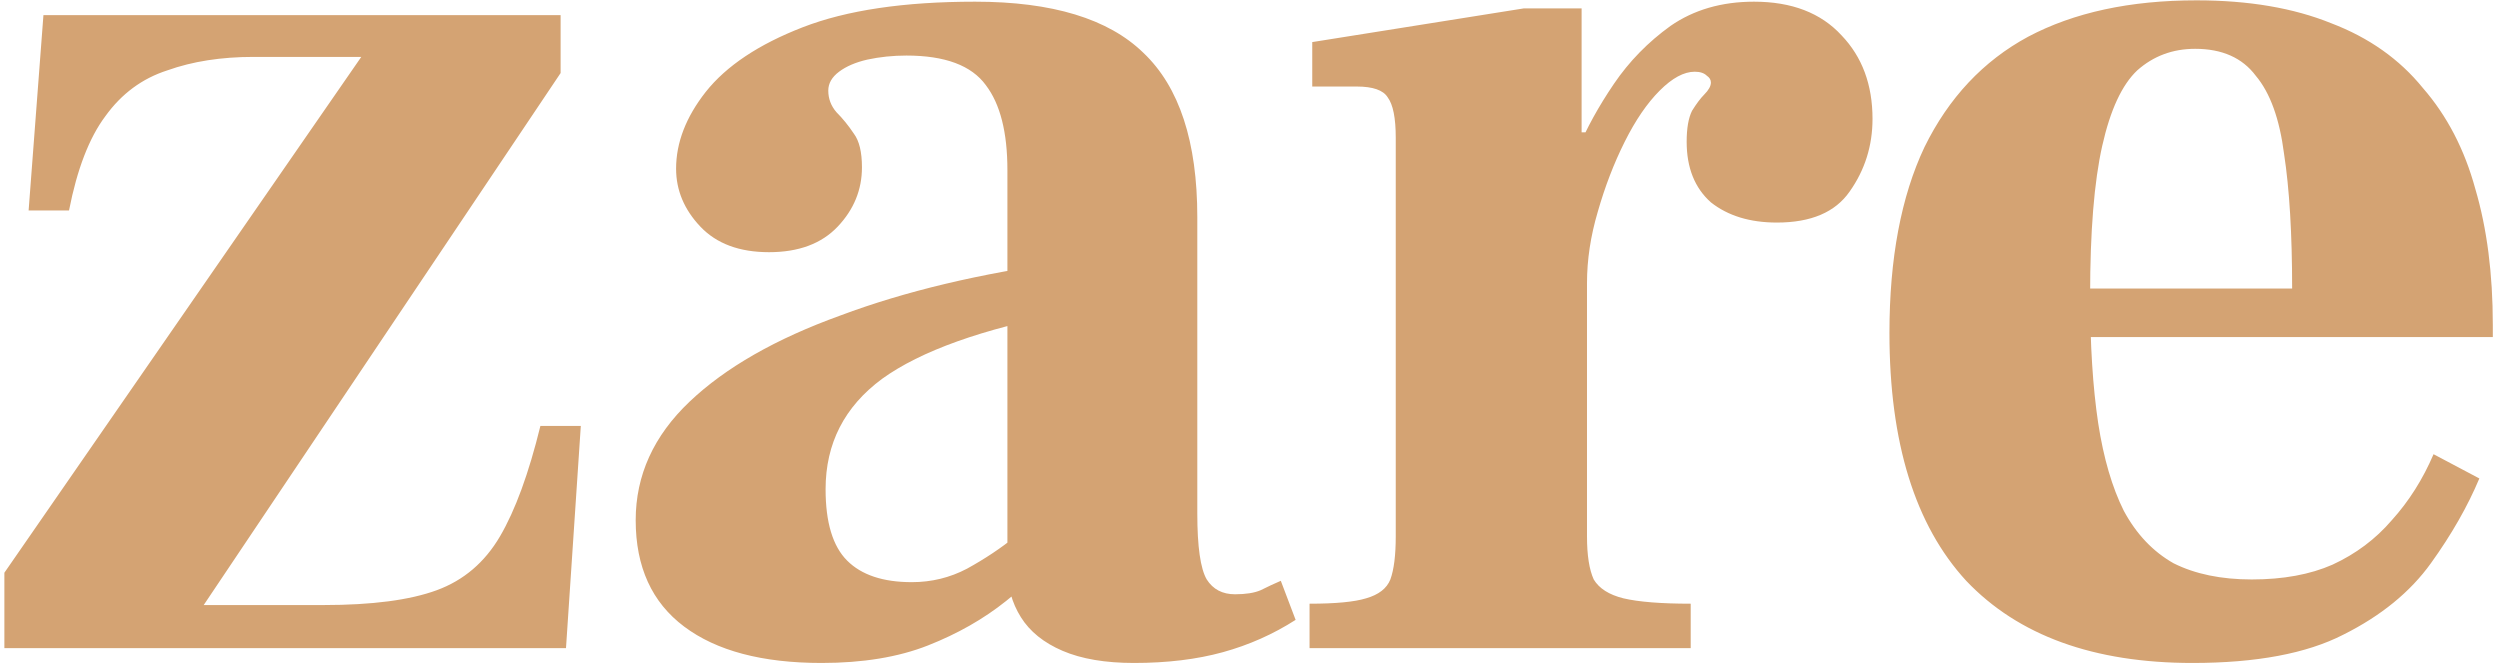 <?xml version="1.0" encoding="UTF-8"?> <svg xmlns="http://www.w3.org/2000/svg" width="297" height="79" viewBox="0 0 297 79" fill="none"><path d="M0.52 77V68.04L42.92 6.76H30.12C26.28 6.76 22.867 7.293 19.88 8.36C16.893 9.32 14.44 11.133 12.52 13.8C10.6 16.36 9.16 20.093 8.2 25H3.4L5.16 1.8H66.6V8.68L24.2 71.88H38.44C44.2 71.88 48.68 71.293 51.88 70.12C55.08 68.947 57.587 66.813 59.4 63.72C61.213 60.627 62.813 56.253 64.2 50.6H69L67.24 77H0.52ZM134.72 78.76C131.307 78.76 128.48 78.28 126.24 77.32C124 76.36 122.347 75.027 121.28 73.32C120.213 71.613 119.68 69.693 119.68 67.56V20.2C119.68 15.72 118.827 12.36 117.12 10.12C115.413 7.773 112.267 6.6 107.68 6.6C106.08 6.6 104.533 6.76 103.04 7.08C101.653 7.4 100.533 7.88 99.68 8.52C98.827 9.16 98.4 9.907 98.4 10.76C98.4 11.72 98.72 12.573 99.36 13.32C100.107 14.067 100.8 14.92 101.44 15.88C102.08 16.733 102.4 18.067 102.4 19.88C102.4 22.547 101.44 24.893 99.52 26.92C97.6 28.947 94.88 29.96 91.36 29.96C87.84 29.96 85.12 28.947 83.2 26.92C81.28 24.893 80.32 22.6 80.32 20.04C80.32 16.947 81.493 13.907 83.84 10.92C86.293 7.827 90.133 5.267 95.36 3.24C100.587 1.213 107.413 0.2 115.84 0.2C125.013 0.2 131.68 2.227 135.84 6.28C140.107 10.333 142.24 16.84 142.24 25.8V61C142.24 64.947 142.613 67.56 143.36 68.84C144.107 70.013 145.227 70.6 146.72 70.6C148 70.6 149.013 70.44 149.76 70.12C150.613 69.693 151.413 69.32 152.16 69L153.92 73.64C151.253 75.347 148.373 76.627 145.28 77.48C142.187 78.333 138.667 78.76 134.72 78.76ZM97.6 78.76C90.56 78.76 85.12 77.32 81.28 74.44C77.44 71.56 75.52 67.347 75.52 61.8C75.52 56.467 77.653 51.773 81.92 47.72C86.187 43.667 92.16 40.253 99.84 37.48C107.52 34.6 116.48 32.467 126.72 31.08V37.16C116.693 39.08 109.387 41.693 104.8 45C100.32 48.307 98.08 52.68 98.08 58.12C98.08 62.067 98.933 64.893 100.64 66.6C102.347 68.307 104.907 69.16 108.32 69.16C110.667 69.16 112.853 68.627 114.88 67.56C117.013 66.387 118.933 65.107 120.64 63.72C122.347 62.227 123.733 60.947 124.8 59.88L126.56 65.16C124.533 67.187 122.187 69.267 119.52 71.4C116.853 73.533 113.76 75.293 110.24 76.68C106.72 78.067 102.507 78.76 97.6 78.76ZM155.575 77V71.72C158.668 71.72 160.908 71.507 162.295 71.08C163.788 70.653 164.748 69.907 165.175 68.84C165.602 67.667 165.815 65.96 165.815 63.72V16.36C165.815 14.013 165.495 12.413 164.855 11.56C164.322 10.707 163.095 10.28 161.175 10.28H155.895V5L181.015 1H187.895V15.72H188.535V63.72C188.535 65.96 188.802 67.667 189.335 68.84C189.975 69.907 191.148 70.653 192.855 71.08C194.668 71.507 197.335 71.72 200.855 71.72V77H155.575ZM185.335 33.8V23.56C185.762 22.173 186.455 20.253 187.415 17.8C188.482 15.24 189.922 12.627 191.735 9.96C193.548 7.293 195.788 5 198.455 3.08C201.228 1.16 204.535 0.2 208.375 0.2C212.855 0.2 216.322 1.533 218.775 4.2C221.228 6.76 222.455 10.067 222.455 14.12C222.455 17.32 221.548 20.2 219.735 22.76C218.028 25.213 215.148 26.44 211.095 26.44C207.895 26.44 205.282 25.64 203.255 24.04C201.335 22.333 200.375 19.933 200.375 16.84C200.375 15.24 200.588 14.013 201.015 13.16C201.548 12.307 202.028 11.667 202.455 11.24C202.988 10.707 203.255 10.227 203.255 9.8C203.255 9.48 203.095 9.213 202.775 9C202.455 8.68 201.975 8.52 201.335 8.52C200.055 8.52 198.668 9.267 197.175 10.76C195.682 12.253 194.295 14.28 193.015 16.84C191.735 19.4 190.668 22.173 189.815 25.16C188.962 28.04 188.535 30.867 188.535 33.64L185.335 33.8ZM260.466 78.76C248.733 78.76 239.773 75.507 233.586 69C227.506 62.387 224.466 52.573 224.466 39.56C224.466 30.707 225.853 23.347 228.626 17.48C231.506 11.613 235.613 7.24 240.946 4.36C246.386 1.48 253.053 0.04 260.946 0.04C267.133 0.04 272.466 0.947 276.946 2.76C281.426 4.467 285.053 7.027 287.826 10.44C290.706 13.747 292.786 17.747 294.066 22.44C295.453 27.133 296.146 32.52 296.146 38.6V40.04H238.066V34.28H272.306C272.306 27.773 271.986 22.44 271.346 18.28C270.813 14.12 269.693 11.027 267.986 9C266.386 6.867 263.986 5.8 260.786 5.8C258.12 5.8 255.826 6.653 253.906 8.36C252.093 10.067 250.706 13.053 249.746 17.32C248.786 21.587 248.306 27.507 248.306 35.08C248.306 40.947 248.626 46.013 249.266 50.28C249.906 54.44 250.92 57.907 252.306 60.68C253.8 63.453 255.773 65.533 258.226 66.92C260.786 68.2 263.88 68.84 267.506 68.84C271.24 68.84 274.44 68.253 277.106 67.08C279.88 65.8 282.226 64.04 284.146 61.8C286.173 59.56 287.826 56.947 289.106 53.96L294.546 56.84C293.16 60.147 291.24 63.507 288.786 66.92C286.333 70.333 282.866 73.16 278.386 75.4C274.013 77.64 268.04 78.76 260.466 78.76Z" fill="#D4A373"></path></svg> 